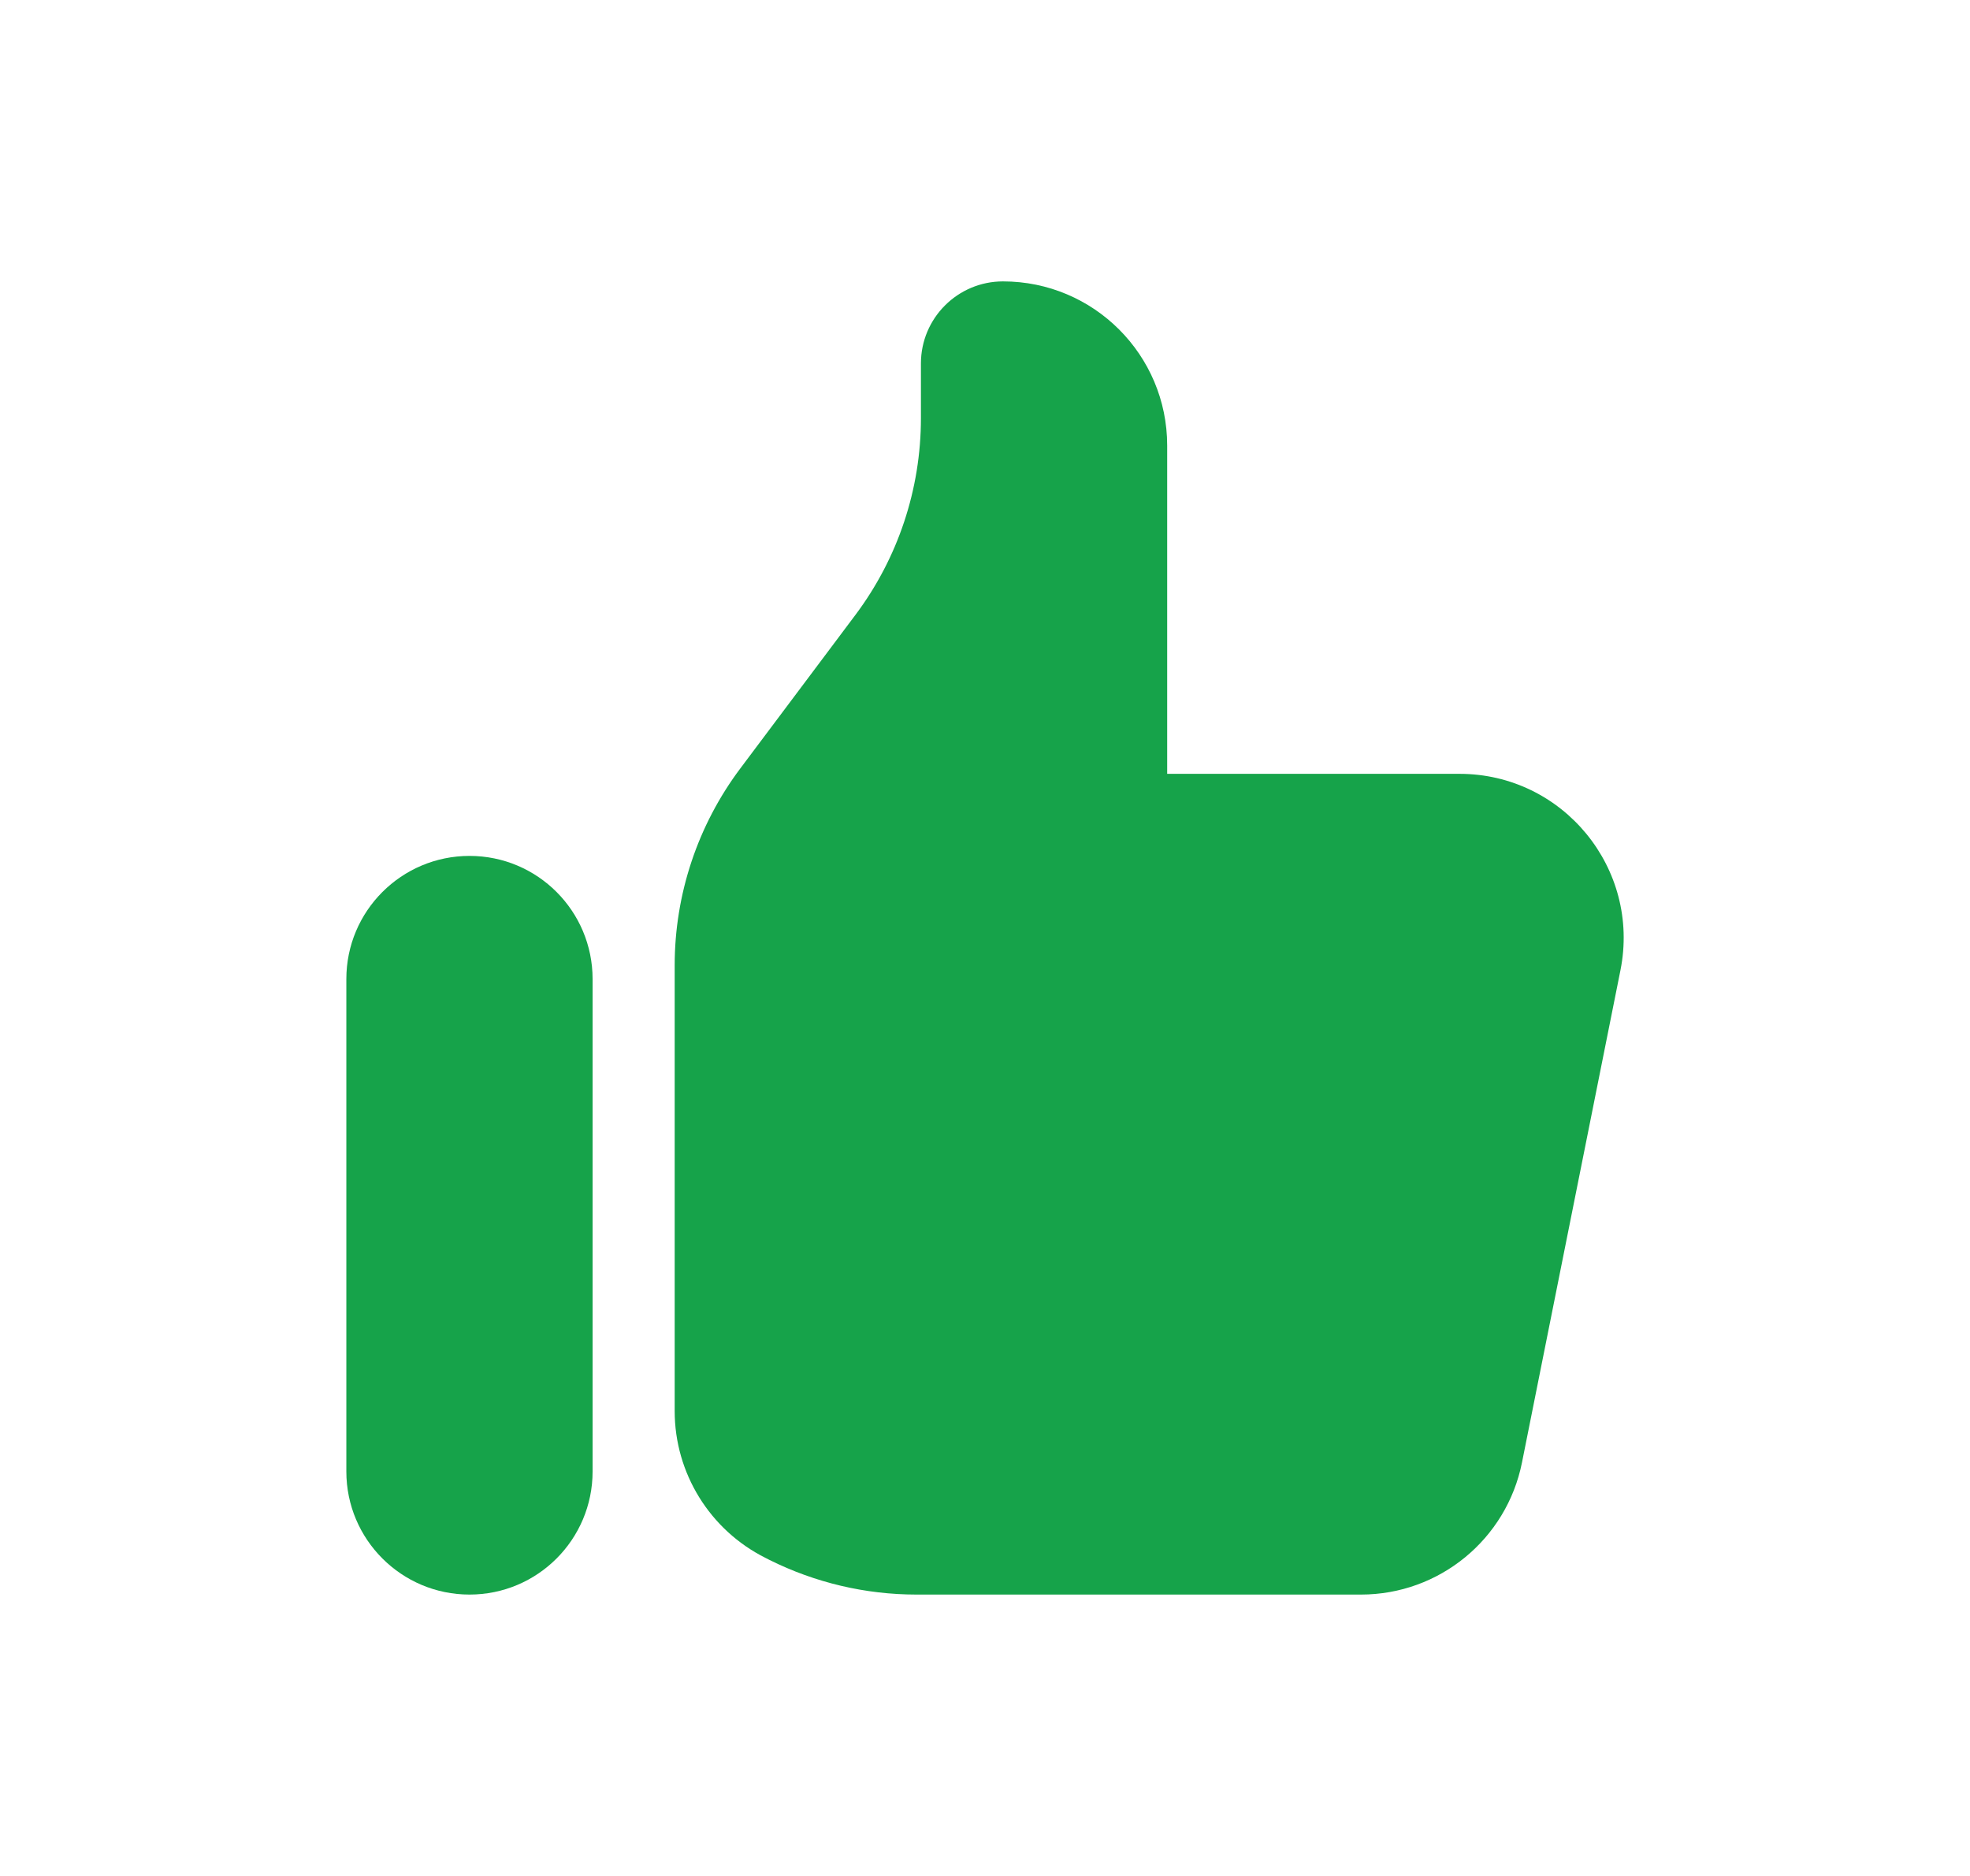 <?xml version="1.0" encoding="iso-8859-1"?>
<!-- Uploaded to: SVG Repo, www.svgrepo.com, Generator: SVG Repo Mixer Tools -->

<svg width="21" height="20" viewBox="0 0 21 20" fill="none"><path d="M3.692 10.438C3.692 9.713 4.28 9.125 5.005 9.125C5.73 9.125 6.317 9.713 6.317 10.438V15.688C6.317 16.412 5.73 17 5.005 17C4.28 17 3.692 16.412 3.692 15.688V10.438Z" fill="#16A34A"></path><path d="M7.192 10.292V15.043C7.192 15.706 7.567 16.312 8.16 16.609L8.203 16.631C8.689 16.873 9.225 17 9.769 17H14.508C15.342 17 16.06 16.411 16.224 15.593L17.274 10.343C17.49 9.26 16.662 8.25 15.558 8.25H12.442V4.75C12.442 3.784 11.659 3 10.692 3C10.209 3 9.817 3.392 9.817 3.875V4.458C9.817 5.216 9.572 5.952 9.117 6.558L7.892 8.192C7.438 8.797 7.192 9.534 7.192 10.292Z" fill="#16A34A"></path></svg>